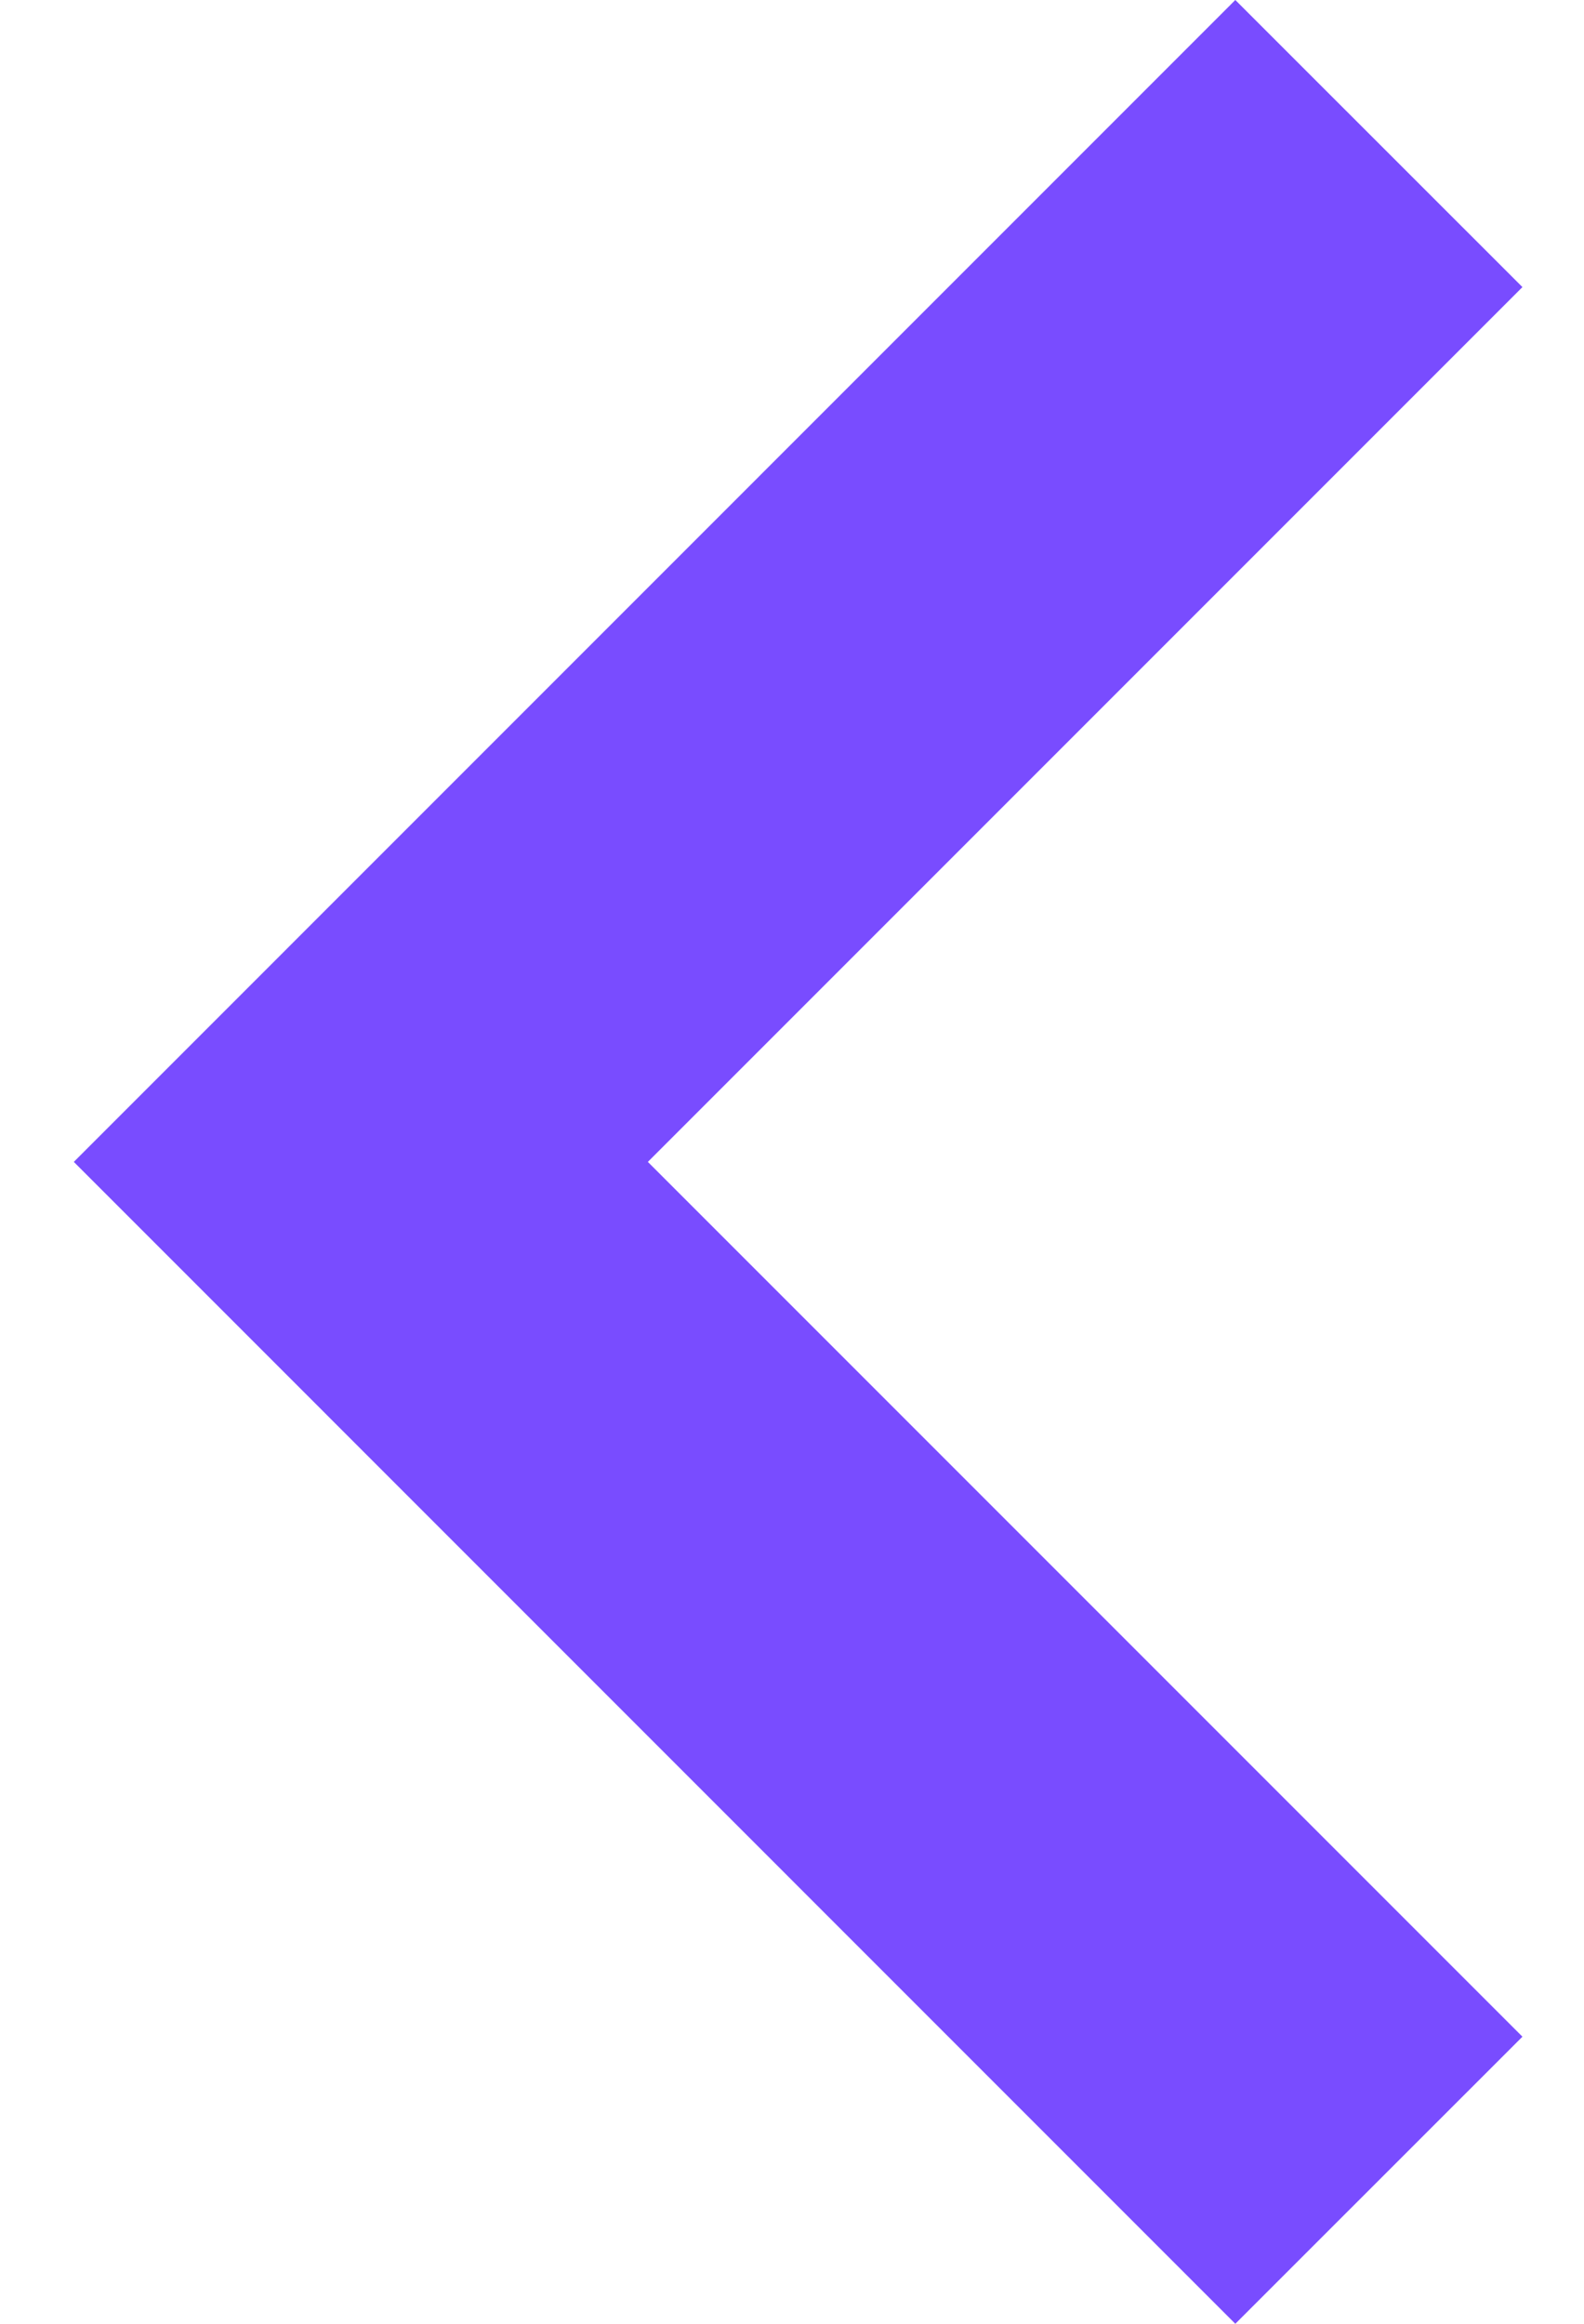 <svg width="15" height="22" viewBox="0 0 15 22" fill="none" xmlns="http://www.w3.org/2000/svg">
<path fill-rule="evenodd" clip-rule="evenodd" d="M11.698 22L14.417 19.282L6.135 11L14.417 2.718L11.698 0L0.699 11L11.698 22Z" fill="#794CFF"/>
</svg>
